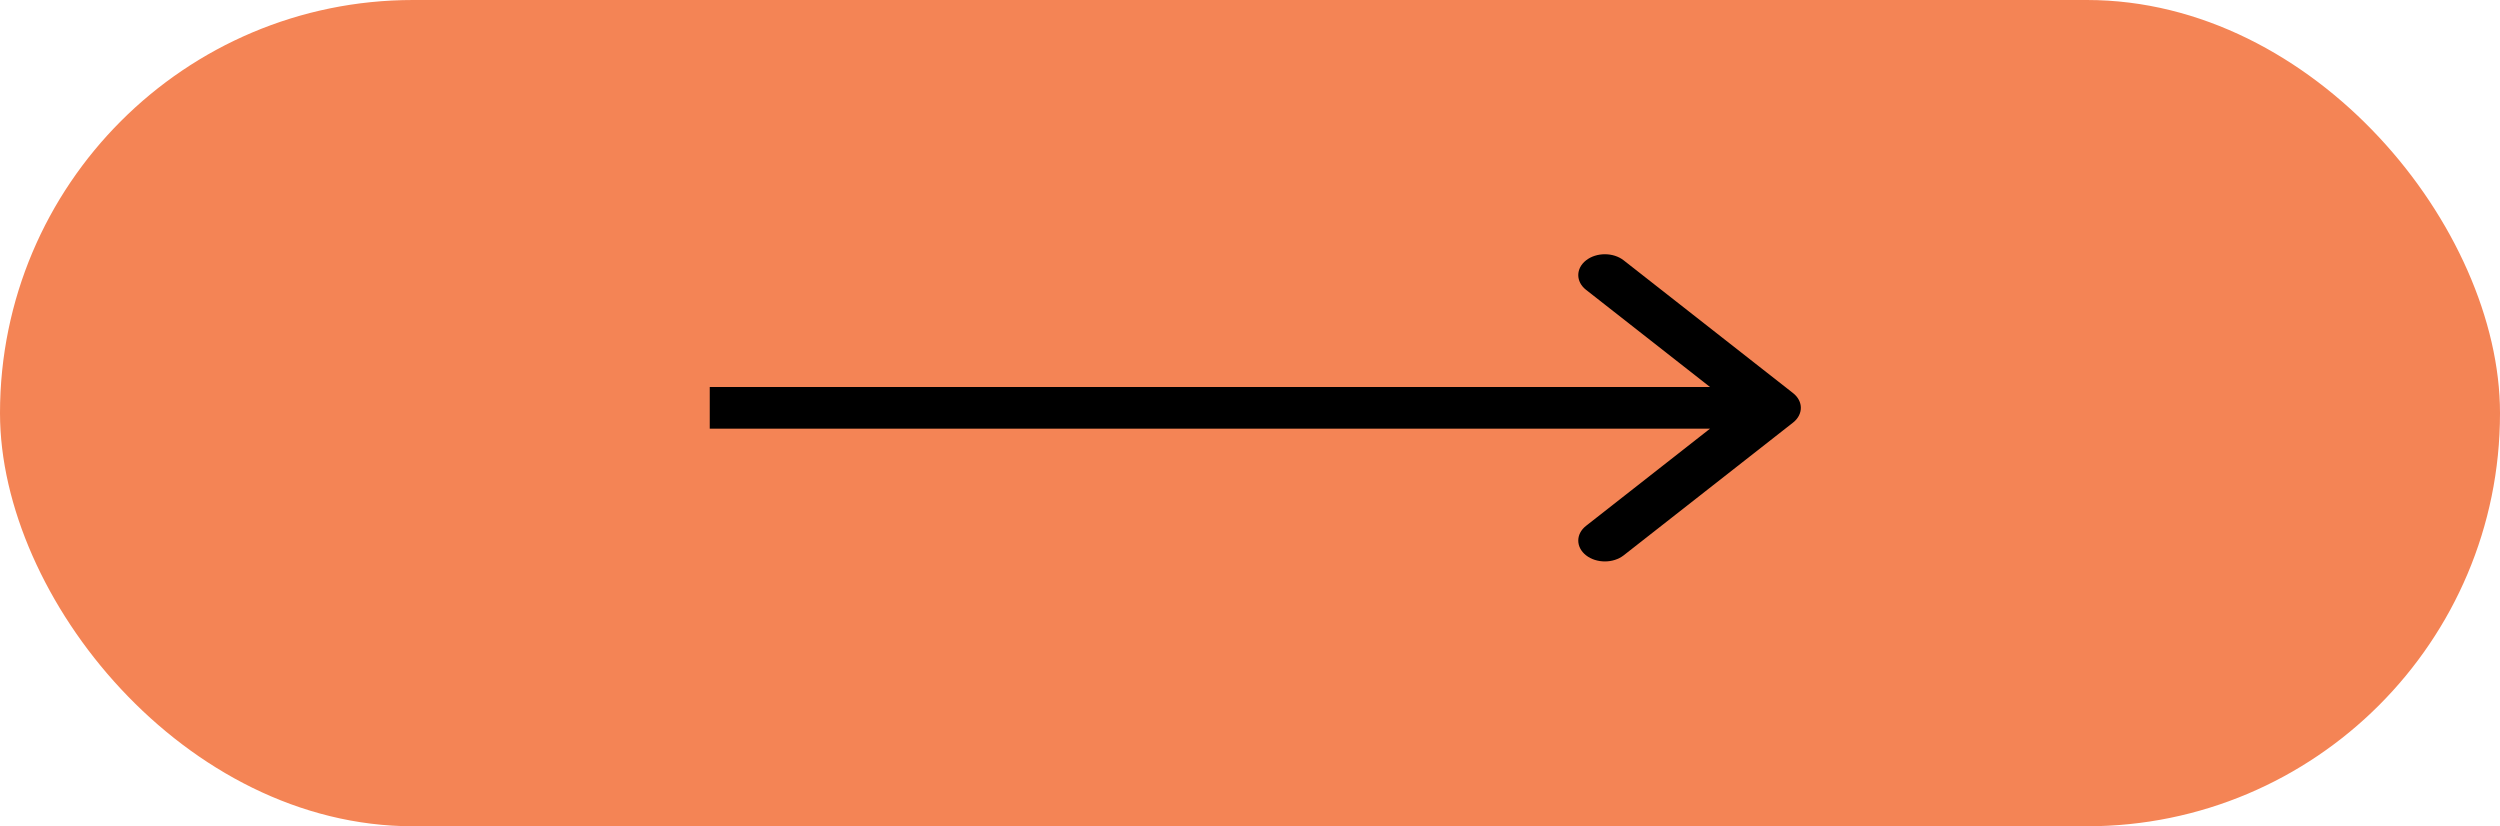 <?xml version="1.0" encoding="UTF-8"?> <svg xmlns="http://www.w3.org/2000/svg" width="236" height="78" viewBox="0 0 236 78" fill="none"><rect width="236" height="78" rx="39" fill="#F48455"></rect><path d="M169.264 39.892C170.245 39.123 170.245 37.877 169.264 37.108L153.277 24.577C152.296 23.808 150.705 23.808 149.724 24.577C148.743 25.346 148.743 26.592 149.724 27.361L163.935 38.5L149.724 49.639C148.743 50.407 148.743 51.654 149.724 52.423C150.705 53.192 152.296 53.192 153.277 52.423L169.264 39.892ZM67 40.469H167.488V36.531H67V40.469Z" fill="black"></path></svg> 